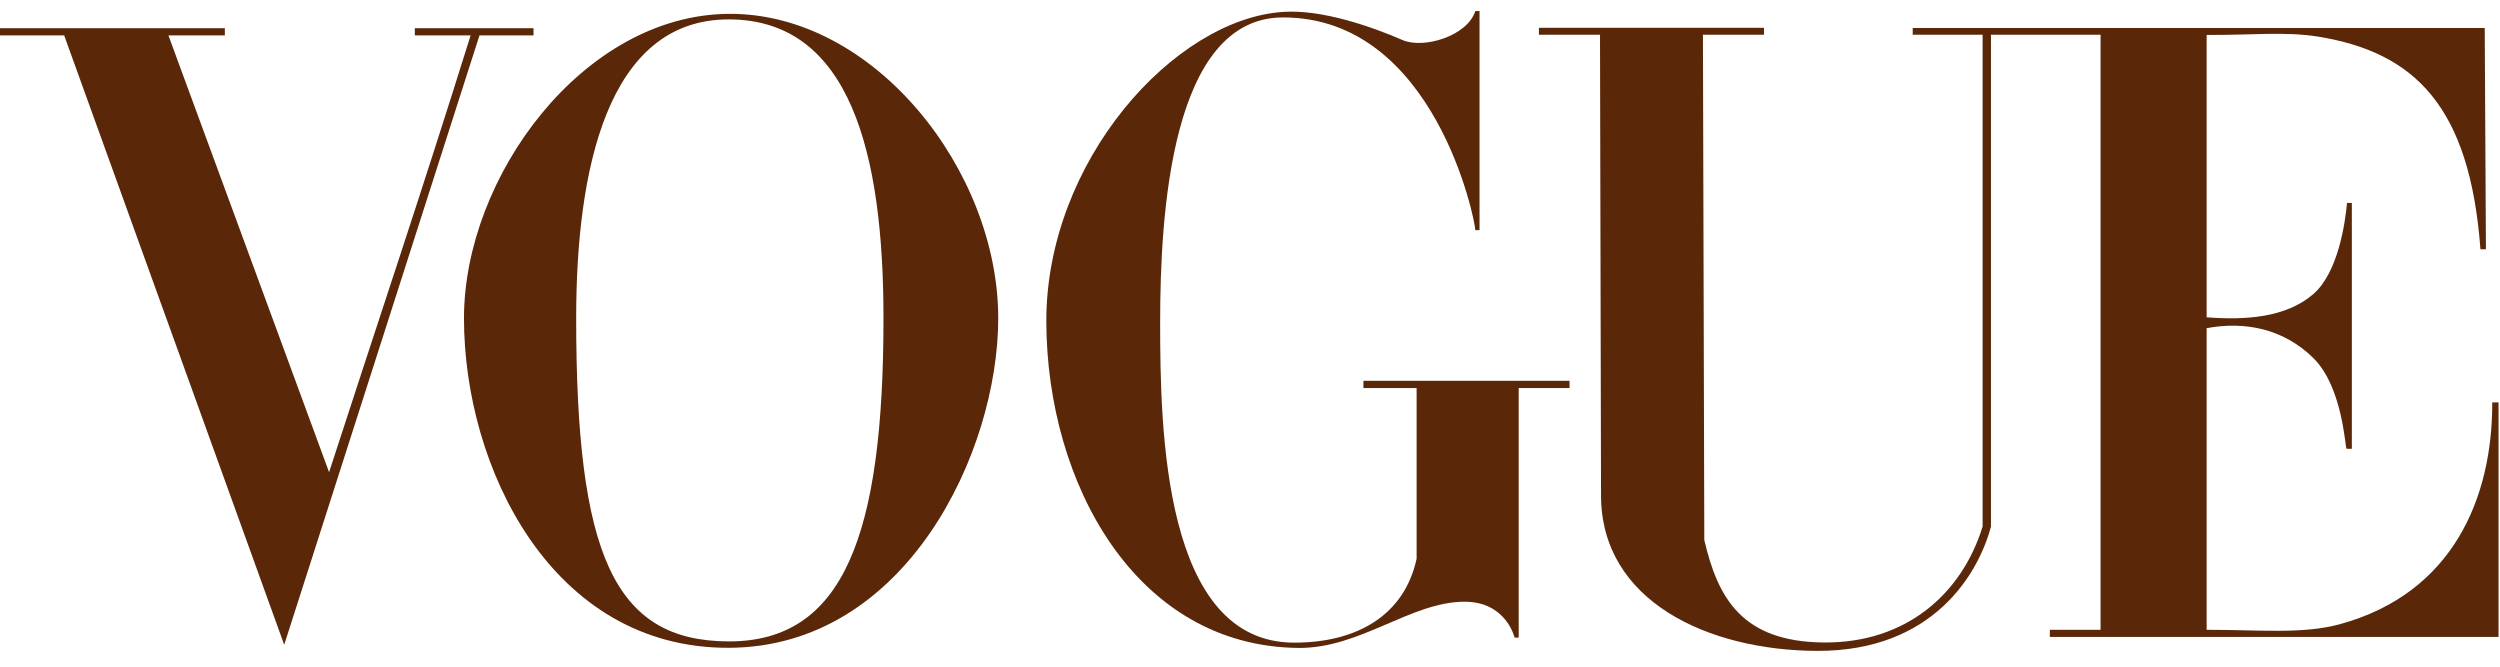 <?xml version="1.0" encoding="UTF-8"?> <svg xmlns="http://www.w3.org/2000/svg" width="180" height="48" viewBox="0 0 180 48" fill="none"> <g clip-path="url(#clip0_184_7979)"> <path d="M52.468 0.997C41.983 1.072 33.407 12.739 33.407 22.914C33.407 33.622 39.694 46.684 52.468 46.642C65.243 46.6 71.873 32.537 71.873 22.914C71.873 12.285 62.953 0.922 52.468 0.997ZM52.468 1.397C61.244 1.397 63.611 11.099 63.611 22.914C63.611 38.504 60.755 46.195 52.468 46.181C44.181 46.166 41.485 39.871 41.485 22.914C41.485 12.292 43.693 1.397 52.468 1.397Z" fill="#5A2709"></path> <path d="M75.335 23.202C75.287 11.623 84.544 1.367 92.38 0.858C95.209 0.658 98.848 1.955 100.972 2.88C102.514 3.551 105.663 2.579 106.222 0.797H106.526V16.569H106.222C106.222 15.896 103.304 1.255 92.38 1.255C84.31 1.255 83.531 15.46 83.531 23.202C83.531 30.944 83.766 46.27 93.182 46.27C97.743 46.27 101.12 44.272 101.996 40.23V27.94H98.167V27.416H113.008V27.94H109.347V45.908H109.05C109.05 45.908 108.454 43.315 105.435 43.324C101.575 43.335 97.935 46.692 93.498 46.651C81.763 46.543 75.382 34.78 75.335 23.202Z" fill="#5A2709"></path> <path d="M4.621 2.55H0V2.03H16.188V2.55H12.127L23.694 33.998C27.311 22.849 30.113 14.609 33.884 2.55H29.867V2.03H38.414V2.55H34.522L20.463 46.425L4.621 2.55Z" fill="#5A2709"></path> <path d="M115.274 35.684L115.201 2.5H110.802V2.003H127.009V2.5H122.612L122.71 38.884C123.683 43.051 125.413 46.212 131.324 46.259C137.236 46.306 141.255 42.758 142.748 37.91V2.5H137.716V2.018H178.901L178.987 17.947H178.592C177.828 7.662 173.863 3.775 166.931 2.641C164.545 2.251 162.042 2.54 158.878 2.515V22.846C161.634 23.059 164.569 22.884 166.546 21.184C168.344 19.638 168.852 16.065 168.985 14.613H169.333V32.315H168.956C168.847 32.315 168.702 27.873 166.546 25.765C164.375 23.644 161.61 23.122 158.878 23.628V45.345C162.738 45.345 165.814 45.672 168.485 44.939C176.606 42.71 179.464 35.852 179.442 28.973H179.894V45.859H147.589V45.345H151.241V2.5H143.35V37.91C142.455 41.298 139.186 46.903 130.807 46.864C123.018 46.829 115.291 43.313 115.274 35.684Z" fill="#5A2709"></path> </g> <defs> <clipPath id="clip0_184_7979"> <rect width="180" height="46.765" fill="white" transform="translate(0 0.797)"></rect> </clipPath> </defs> </svg> 